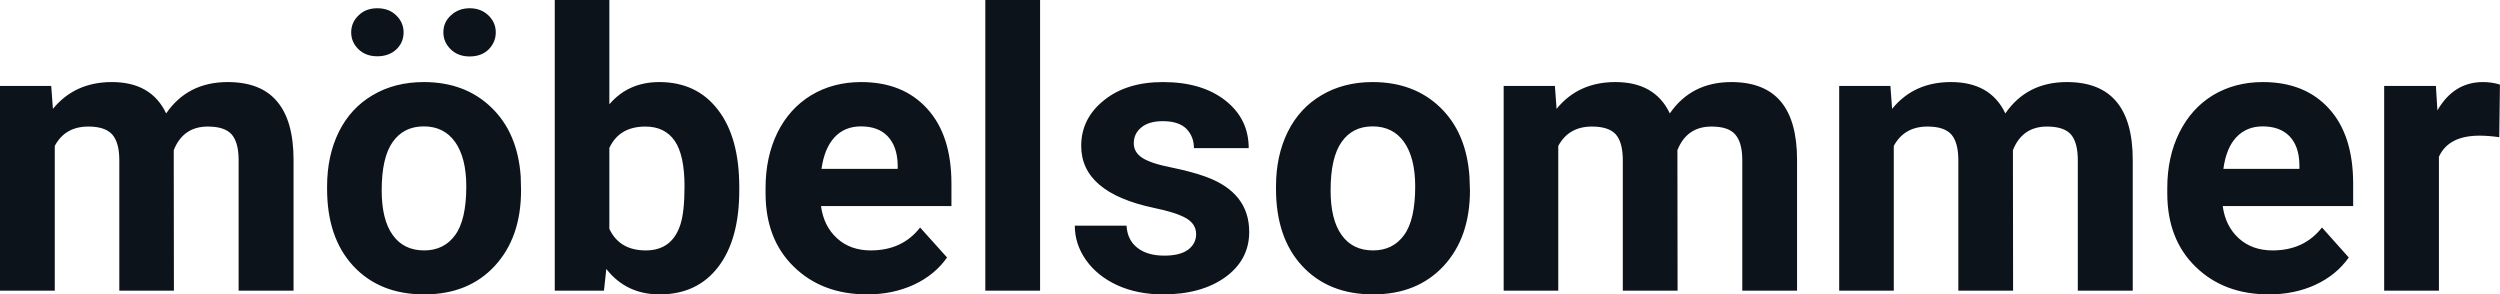<?xml version="1.0" encoding="UTF-8" standalone="yes"?>
<svg xmlns="http://www.w3.org/2000/svg" width="100%" height="100%" viewBox="0 0 148.354 17.475" fill="#0D131A">
  <path d="M0 5.10L3.04 5.10L3.14 6.46Q4.44 4.87 6.64 4.87L6.64 4.87Q8.98 4.87 9.86 6.73L9.86 6.73Q11.14 4.87 13.51 4.87L13.51 4.87Q15.49 4.87 16.45 6.03Q17.42 7.18 17.42 9.49L17.42 9.49L17.42 17.25L14.16 17.25L14.16 9.50Q14.16 8.47 13.76 7.99Q13.35 7.51 12.33 7.51L12.33 7.51Q10.87 7.51 10.31 8.91L10.31 8.91L10.32 17.25L7.08 17.25L7.08 9.51Q7.08 8.46 6.66 7.98Q6.24 7.51 5.24 7.51L5.24 7.51Q3.86 7.51 3.25 8.66L3.25 8.66L3.25 17.25L0 17.25L0 5.10ZM19.41 11.21L19.41 11.06Q19.41 9.25 20.10 7.84Q20.80 6.42 22.11 5.65Q23.42 4.87 25.15 4.87L25.15 4.87Q27.60 4.87 29.16 6.38Q30.72 7.88 30.90 10.47L30.90 10.47L30.92 11.30Q30.92 14.09 29.36 15.78Q27.80 17.47 25.17 17.47Q22.54 17.47 20.97 15.79Q19.41 14.11 19.41 11.21L19.41 11.21ZM22.65 11.30L22.65 11.30Q22.65 13.03 23.30 13.94Q23.95 14.86 25.17 14.86L25.17 14.86Q26.35 14.86 27.01 13.95Q27.67 13.05 27.67 11.06L27.67 11.06Q27.67 9.37 27.01 8.43Q26.35 7.50 25.15 7.50L25.15 7.50Q23.95 7.50 23.30 8.43Q22.65 9.35 22.65 11.30ZM23.95 1.92L23.95 1.92Q23.95 2.52 23.52 2.93Q23.08 3.34 22.39 3.34L22.39 3.34Q21.70 3.34 21.27 2.92Q20.84 2.50 20.84 1.92Q20.84 1.34 21.27 0.92Q21.70 0.49 22.39 0.49Q23.09 0.49 23.52 0.92Q23.95 1.34 23.95 1.92ZM26.31 1.92L26.31 1.92Q26.31 1.31 26.77 0.90Q27.22 0.49 27.87 0.49L27.87 0.49Q28.54 0.49 28.98 0.91Q29.42 1.33 29.42 1.92L29.42 1.92Q29.42 2.50 29.00 2.93Q28.57 3.35 27.87 3.35Q27.18 3.35 26.75 2.93Q26.31 2.50 26.31 1.92ZM43.87 11.11L43.87 11.29Q43.87 14.21 42.62 15.84Q41.37 17.47 39.14 17.47L39.14 17.47Q37.16 17.47 35.98 15.96L35.98 15.96L35.84 17.25L32.92 17.25L32.92 0L36.16 0L36.16 6.19Q37.29 4.87 39.12 4.87L39.12 4.87Q41.34 4.87 42.60 6.51Q43.87 8.14 43.87 11.11L43.87 11.11ZM40.62 11.05L40.62 11.05Q40.62 9.21 40.04 8.36Q39.45 7.51 38.30 7.51L38.30 7.51Q36.75 7.51 36.16 8.78L36.16 8.78L36.16 13.58Q36.76 14.86 38.32 14.86L38.32 14.86Q39.89 14.86 40.38 13.31L40.38 13.31Q40.62 12.57 40.62 11.05ZM51.46 17.47L51.46 17.47Q48.79 17.47 47.11 15.83Q45.43 14.20 45.43 11.47L45.43 11.47L45.43 11.15Q45.43 9.32 46.13 7.88Q46.84 6.44 48.14 5.65Q49.44 4.87 51.10 4.87L51.10 4.87Q53.59 4.87 55.02 6.45Q56.46 8.02 56.46 10.90L56.46 10.90L56.46 12.23L48.72 12.23Q48.88 13.42 49.67 14.14Q50.46 14.86 51.67 14.86L51.67 14.86Q53.55 14.86 54.60 13.50L54.60 13.50L56.20 15.28Q55.47 16.32 54.22 16.90Q52.97 17.47 51.46 17.47ZM51.09 7.50L51.09 7.50Q50.12 7.50 49.52 8.15Q48.92 8.80 48.75 10.02L48.75 10.02L53.27 10.02L53.27 9.76Q53.24 8.68 52.68 8.09Q52.12 7.50 51.09 7.50ZM61.72 0L61.72 17.25L58.47 17.25L58.47 0L61.72 0ZM70.98 13.89L70.98 13.89Q70.98 13.30 70.39 12.95Q69.80 12.61 68.49 12.34L68.49 12.34Q64.16 11.43 64.16 8.66L64.16 8.66Q64.16 7.04 65.50 5.96Q66.84 4.87 69.01 4.87L69.01 4.87Q71.32 4.87 72.71 5.96Q74.10 7.05 74.10 8.79L74.10 8.79L70.85 8.79Q70.85 8.10 70.40 7.64Q69.95 7.19 69 7.19L69 7.19Q68.18 7.19 67.73 7.56Q67.28 7.93 67.28 8.50L67.28 8.50Q67.28 9.04 67.79 9.37Q68.30 9.70 69.52 9.94Q70.73 10.19 71.56 10.49L71.56 10.49Q74.13 11.43 74.13 13.76L74.13 13.76Q74.13 15.42 72.71 16.45Q71.28 17.47 69.02 17.47L69.02 17.47Q67.50 17.47 66.31 16.93Q65.13 16.39 64.45 15.44Q63.78 14.49 63.78 13.39L63.78 13.39L66.85 13.39Q66.90 14.25 67.50 14.71Q68.09 15.17 69.09 15.17L69.09 15.17Q70.02 15.17 70.50 14.82Q70.98 14.46 70.98 13.89ZM75.72 11.21L75.72 11.06Q75.72 9.25 76.41 7.84Q77.11 6.42 78.42 5.65Q79.73 4.87 81.45 4.87L81.45 4.87Q83.91 4.87 85.47 6.38Q87.02 7.88 87.20 10.47L87.20 10.47L87.23 11.30Q87.23 14.09 85.67 15.78Q84.10 17.47 81.48 17.47Q78.85 17.47 77.28 15.79Q75.72 14.11 75.72 11.21L75.72 11.21ZM78.96 11.30L78.96 11.30Q78.96 13.03 79.61 13.94Q80.26 14.86 81.48 14.86L81.48 14.86Q82.66 14.86 83.32 13.95Q83.98 13.05 83.98 11.06L83.98 11.06Q83.98 9.37 83.32 8.43Q82.66 7.50 81.45 7.50L81.45 7.50Q80.26 7.50 79.61 8.43Q78.96 9.35 78.96 11.30ZM89.23 5.10L92.27 5.10L92.37 6.46Q93.66 4.87 95.86 4.87L95.86 4.87Q98.21 4.87 99.09 6.73L99.09 6.73Q100.37 4.87 102.74 4.87L102.74 4.87Q104.71 4.87 105.68 6.03Q106.64 7.18 106.64 9.49L106.64 9.49L106.64 17.25L103.39 17.25L103.39 9.50Q103.39 8.47 102.98 7.99Q102.58 7.51 101.56 7.51L101.56 7.51Q100.10 7.51 99.54 8.91L99.54 8.91L99.55 17.25L96.30 17.25L96.30 9.51Q96.30 8.46 95.89 7.98Q95.47 7.51 94.47 7.51L94.47 7.51Q93.09 7.51 92.47 8.66L92.47 8.66L92.47 17.25L89.23 17.25L89.23 5.10ZM109.14 5.10L112.18 5.10L112.28 6.46Q113.57 4.87 115.77 4.87L115.77 4.87Q118.12 4.87 119.00 6.73L119.00 6.73Q120.28 4.87 122.65 4.87L122.65 4.87Q124.62 4.87 125.59 6.03Q126.56 7.18 126.56 9.49L126.56 9.49L126.56 17.25L123.30 17.25L123.30 9.50Q123.30 8.47 122.90 7.99Q122.49 7.51 121.47 7.51L121.47 7.51Q120.01 7.51 119.45 8.91L119.45 8.91L119.46 17.25L116.21 17.25L116.21 9.51Q116.21 8.46 115.80 7.98Q115.38 7.51 114.38 7.51L114.38 7.51Q113.00 7.51 112.38 8.66L112.38 8.66L112.38 17.25L109.14 17.25L109.14 5.10ZM134.64 17.47L134.64 17.47Q131.97 17.47 130.29 15.83Q128.61 14.20 128.61 11.47L128.61 11.47L128.61 11.15Q128.61 9.32 129.32 7.88Q130.03 6.44 131.32 5.65Q132.62 4.87 134.28 4.87L134.28 4.87Q136.78 4.87 138.21 6.45Q139.64 8.02 139.64 10.90L139.64 10.90L139.64 12.23L131.90 12.23Q132.06 13.42 132.85 14.14Q133.64 14.86 134.86 14.86L134.86 14.86Q136.73 14.86 137.79 13.50L137.79 13.50L139.38 15.28Q138.65 16.32 137.40 16.90Q136.16 17.47 134.64 17.47ZM134.27 7.50L134.27 7.50Q133.31 7.50 132.70 8.15Q132.10 8.80 131.94 10.02L131.94 10.02L136.45 10.02L136.45 9.76Q136.43 8.68 135.87 8.09Q135.30 7.50 134.27 7.50ZM148.35 5.02L148.31 8.14Q147.65 8.05 147.14 8.05L147.14 8.05Q145.30 8.05 144.73 9.30L144.73 9.30L144.73 17.25L141.48 17.25L141.48 5.10L144.55 5.10L144.64 6.55Q145.61 4.87 147.34 4.87L147.34 4.87Q147.88 4.87 148.35 5.02L148.35 5.02Z" preserveAspectRatio="none"/>
</svg>